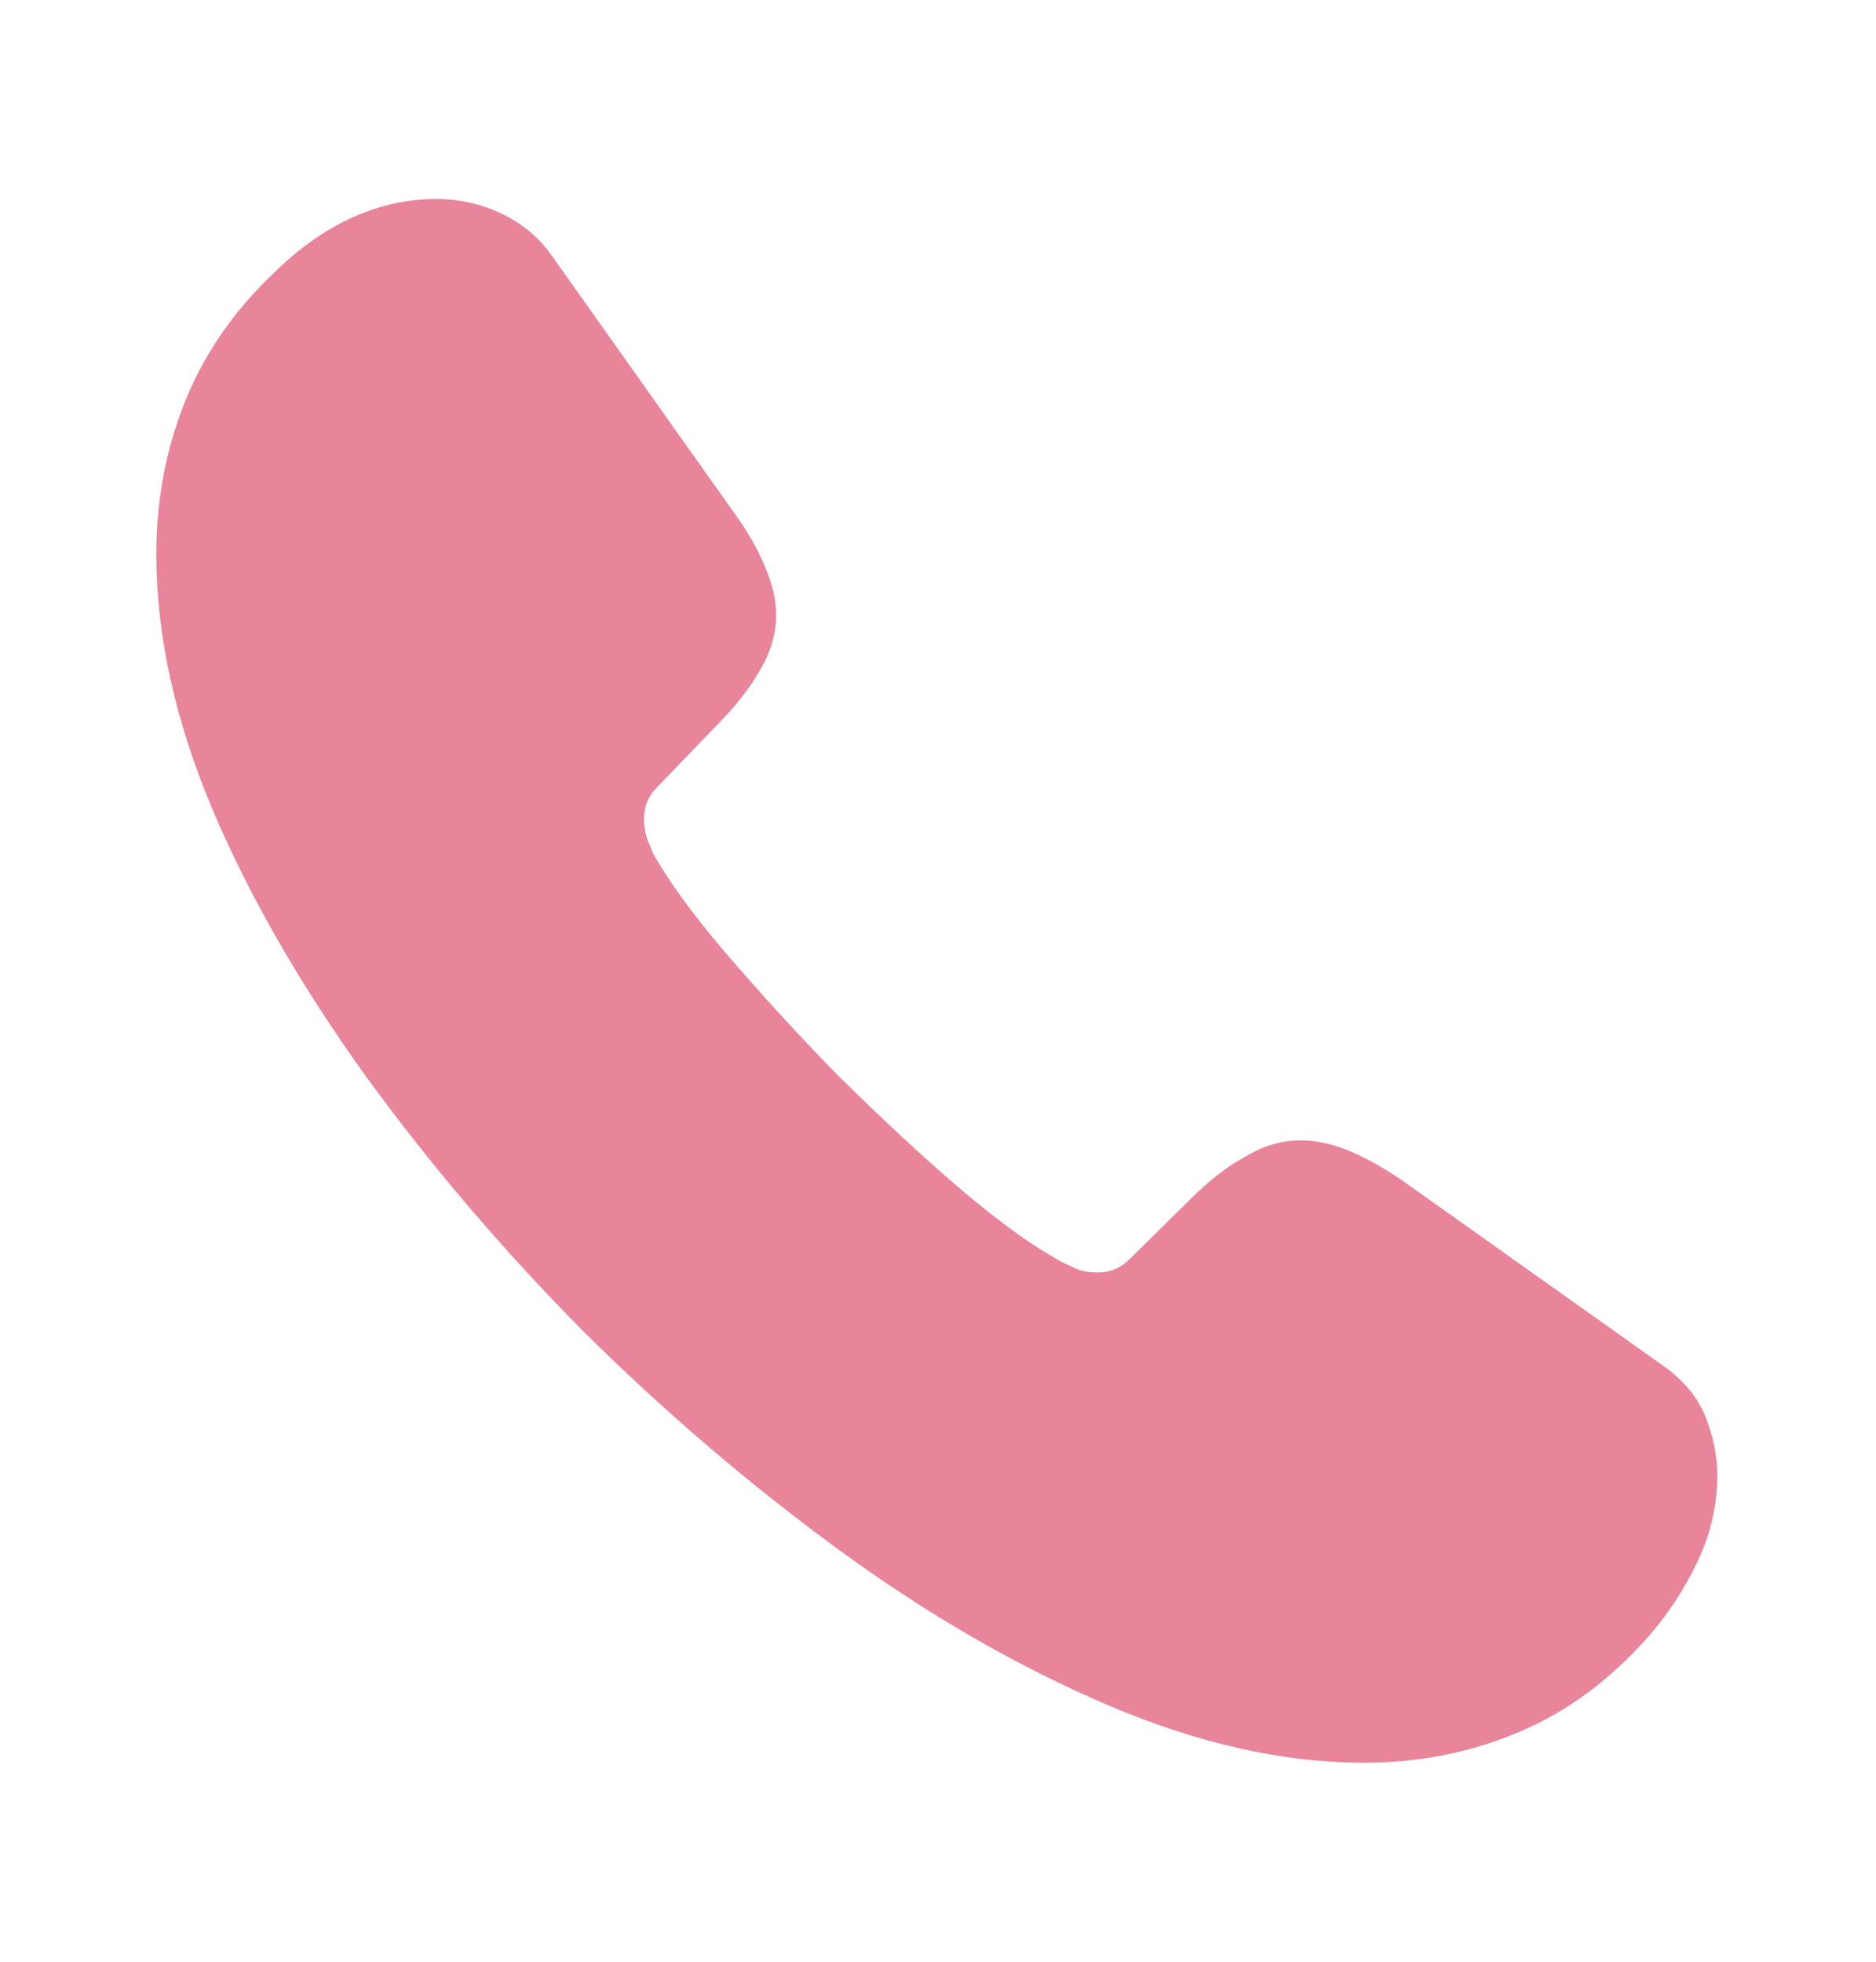 <svg width="22" height="23" viewBox="0 0 22 23" fill="none" xmlns="http://www.w3.org/2000/svg">
<path d="M20.139 17.303C20.139 17.633 20.066 17.972 19.91 18.302C19.754 18.632 19.552 18.944 19.287 19.237C18.837 19.732 18.343 20.089 17.783 20.319C17.233 20.548 16.637 20.667 15.996 20.667C15.061 20.667 14.062 20.447 13.008 19.998C11.953 19.549 10.899 18.944 9.854 18.183C8.8 17.413 7.801 16.56 6.848 15.616C5.903 14.663 5.051 13.664 4.29 12.618C3.538 11.573 2.933 10.528 2.493 9.493C2.053 8.448 1.833 7.449 1.833 6.495C1.833 5.872 1.943 5.276 2.163 4.726C2.383 4.167 2.732 3.654 3.217 3.195C3.804 2.618 4.446 2.333 5.124 2.333C5.381 2.333 5.638 2.389 5.867 2.498C6.105 2.608 6.316 2.773 6.481 3.012L8.607 6.009C8.773 6.239 8.892 6.449 8.974 6.651C9.057 6.843 9.102 7.036 9.102 7.21C9.102 7.43 9.038 7.65 8.91 7.861C8.791 8.072 8.617 8.292 8.397 8.512L7.7 9.236C7.599 9.337 7.553 9.456 7.553 9.603C7.553 9.676 7.562 9.74 7.581 9.813C7.608 9.887 7.636 9.942 7.654 9.997C7.819 10.299 8.103 10.694 8.507 11.17C8.919 11.647 9.359 12.133 9.836 12.618C10.331 13.104 10.807 13.553 11.293 13.966C11.77 14.369 12.164 14.644 12.476 14.809C12.522 14.828 12.577 14.855 12.641 14.883C12.714 14.91 12.787 14.919 12.87 14.919C13.026 14.919 13.145 14.864 13.246 14.764L13.943 14.076C14.172 13.847 14.392 13.673 14.602 13.563C14.813 13.434 15.024 13.37 15.253 13.37C15.428 13.37 15.611 13.407 15.812 13.489C16.014 13.572 16.225 13.691 16.454 13.847L19.488 16.001C19.727 16.166 19.892 16.358 19.992 16.588C20.084 16.817 20.139 17.046 20.139 17.303Z" fill="#E8859A"/>
</svg>
